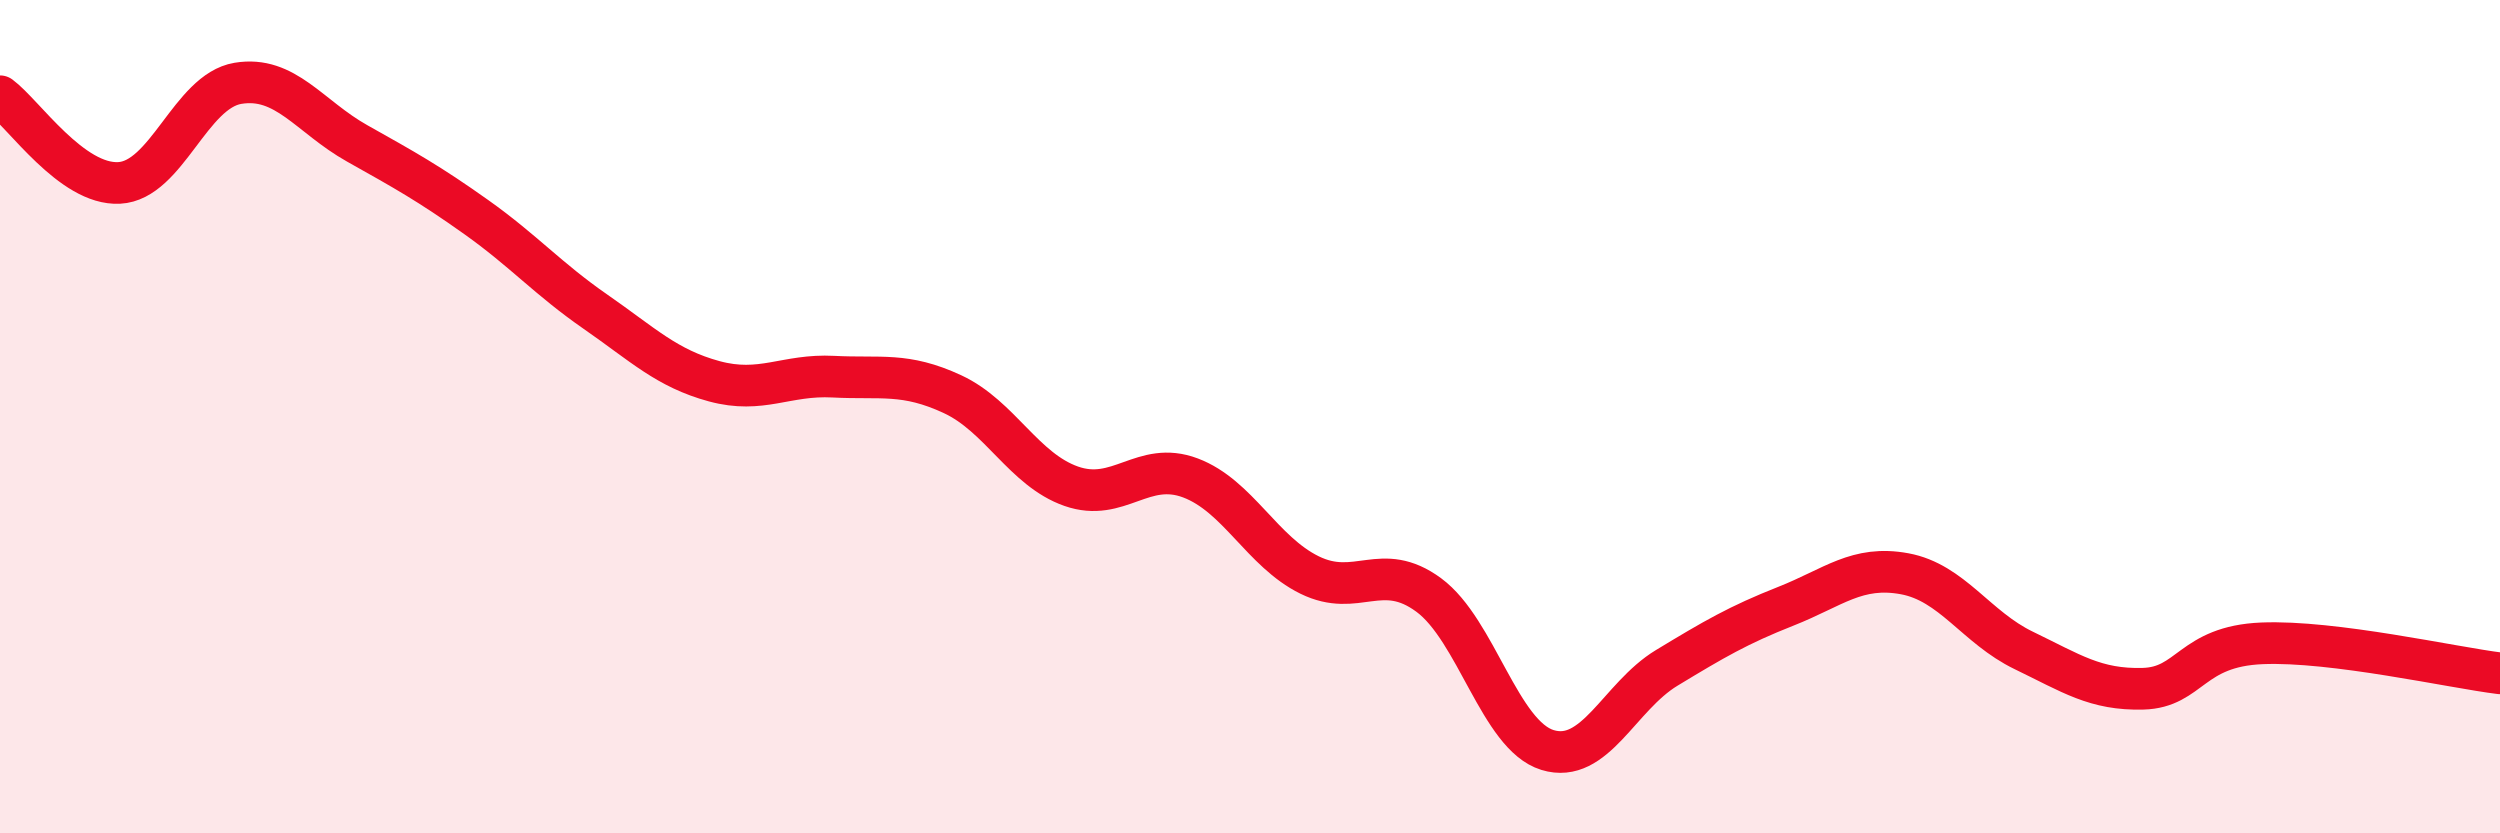
    <svg width="60" height="20" viewBox="0 0 60 20" xmlns="http://www.w3.org/2000/svg">
      <path
        d="M 0,2.31 C 0.57,2.73 1.72,4.45 2.86,4.39 C 4,4.33 4.57,2.19 5.71,2 C 6.85,1.81 7.43,2.8 8.57,3.44 C 9.71,4.08 10.29,4.4 11.43,5.21 C 12.57,6.02 13.15,6.69 14.29,7.48 C 15.43,8.27 16,8.84 17.14,9.15 C 18.28,9.46 18.86,8.98 20,9.04 C 21.14,9.1 21.72,8.93 22.86,9.46 C 24,9.99 24.57,11.27 25.71,11.67 C 26.85,12.07 27.43,11.04 28.57,11.47 C 29.71,11.9 30.29,13.24 31.43,13.8 C 32.57,14.36 33.15,13.44 34.29,14.28 C 35.43,15.12 36,17.65 37.14,18 C 38.28,18.35 38.86,16.72 40,16.03 C 41.14,15.34 41.72,15 42.86,14.55 C 44,14.1 44.57,13.56 45.71,13.77 C 46.85,13.98 47.43,15.06 48.57,15.61 C 49.71,16.16 50.29,16.56 51.43,16.53 C 52.57,16.5 52.58,15.51 54.29,15.44 C 56,15.37 58.86,16.02 60,16.16L60 20L0 20Z"
        fill="#EB0A25"
        opacity="0.1"
        stroke-linecap="round"
        stroke-linejoin="round"
      />
      <path
        d="M 0,2.31 C 0.57,2.73 1.72,4.45 2.86,4.39 C 4,4.33 4.57,2.19 5.71,2 C 6.85,1.81 7.43,2.8 8.57,3.44 C 9.71,4.08 10.29,4.4 11.43,5.21 C 12.57,6.02 13.15,6.69 14.29,7.48 C 15.43,8.27 16,8.84 17.14,9.15 C 18.28,9.46 18.86,8.98 20,9.04 C 21.14,9.1 21.72,8.93 22.86,9.46 C 24,9.99 24.57,11.27 25.71,11.67 C 26.85,12.07 27.43,11.04 28.57,11.47 C 29.71,11.9 30.29,13.24 31.43,13.8 C 32.57,14.36 33.15,13.44 34.29,14.28 C 35.43,15.12 36,17.65 37.14,18 C 38.28,18.35 38.86,16.72 40,16.03 C 41.14,15.34 41.72,15 42.86,14.55 C 44,14.1 44.57,13.56 45.71,13.77 C 46.85,13.98 47.43,15.06 48.57,15.61 C 49.71,16.16 50.29,16.56 51.43,16.53 C 52.57,16.5 52.58,15.51 54.29,15.44 C 56,15.37 58.86,16.02 60,16.16"
        stroke="#EB0A25"
        stroke-width="1"
        fill="none"
        stroke-linecap="round"
        stroke-linejoin="round"
      />
    </svg>
  